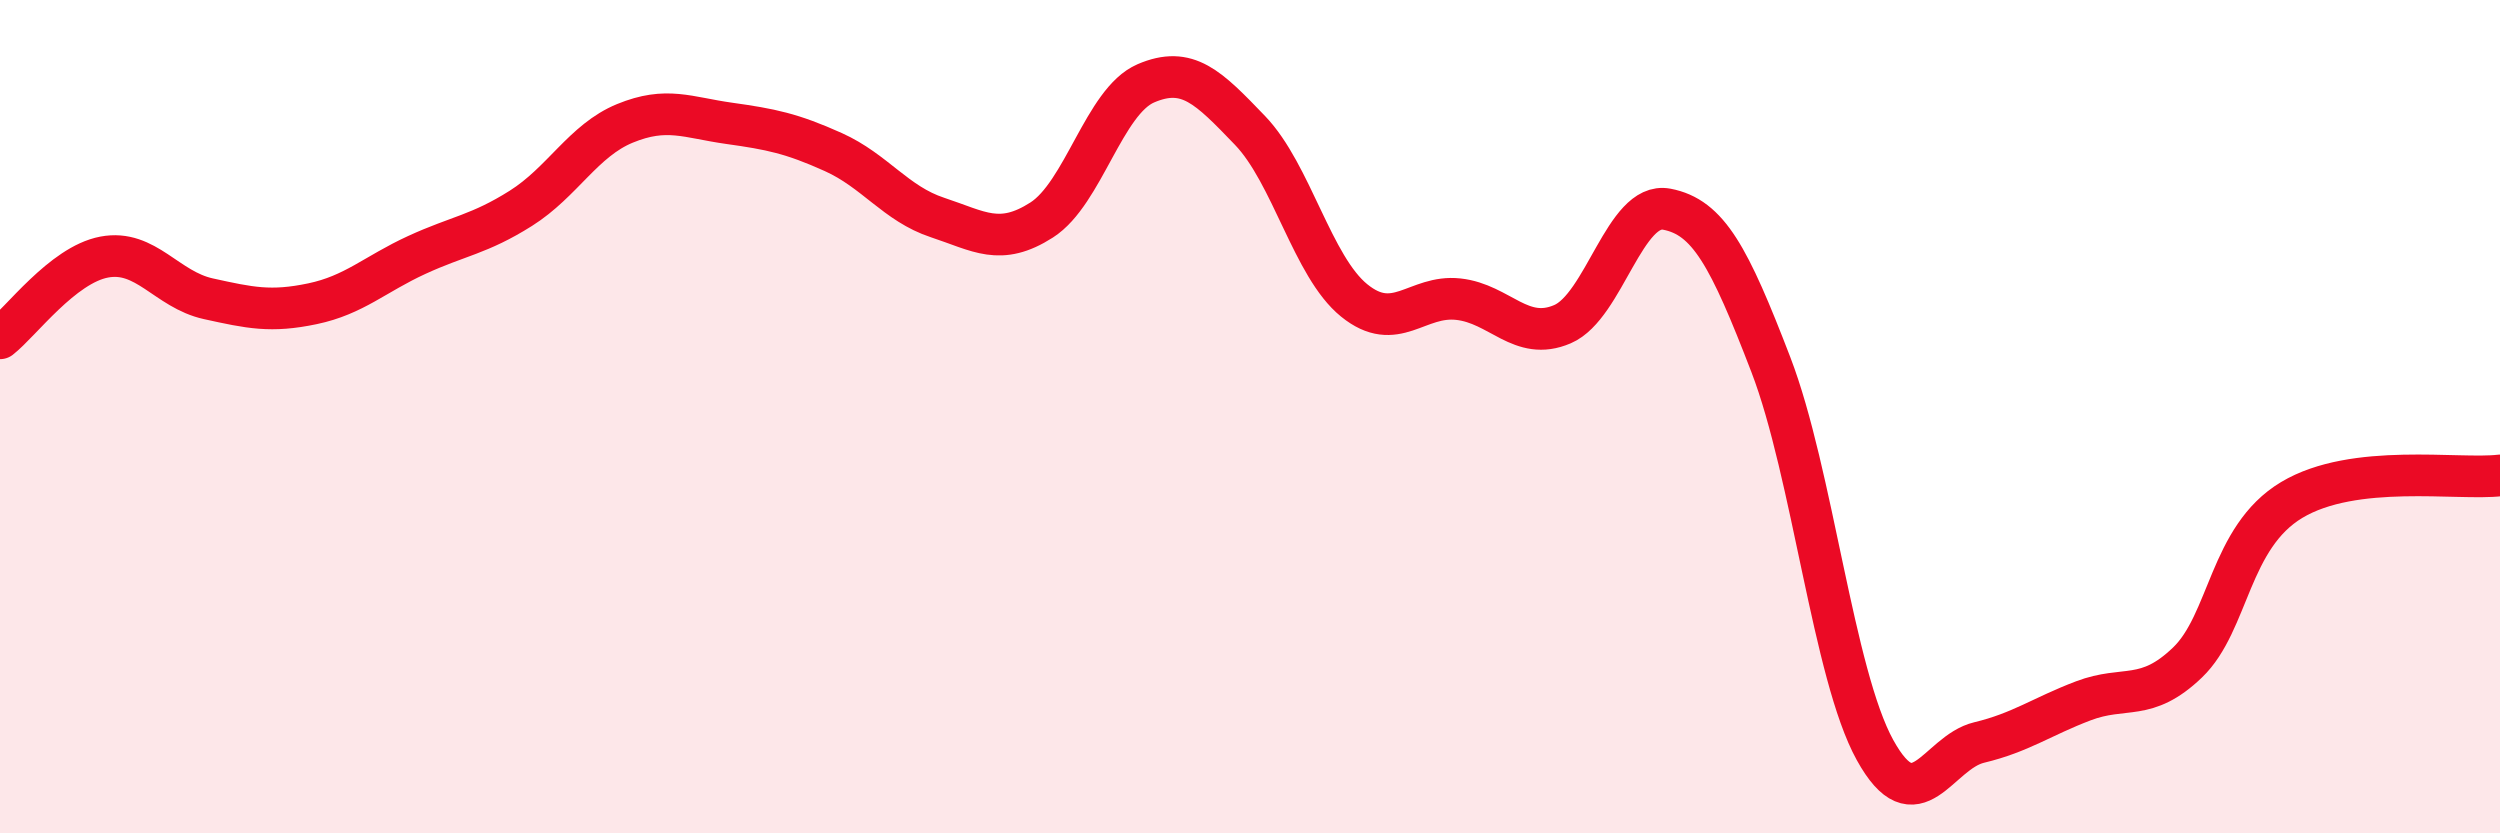 
    <svg width="60" height="20" viewBox="0 0 60 20" xmlns="http://www.w3.org/2000/svg">
      <path
        d="M 0,8.12 C 0.5,7.73 1.5,6.36 2.5,6.17 C 3.5,5.98 4,6.95 5,7.17 C 6,7.39 6.5,7.5 7.5,7.29 C 8.5,7.08 9,6.58 10,6.12 C 11,5.66 11.5,5.63 12.5,5 C 13.5,4.37 14,3.37 15,2.96 C 16,2.55 16.5,2.82 17.5,2.96 C 18.5,3.1 19,3.2 20,3.65 C 21,4.1 21.5,4.89 22.5,5.22 C 23.5,5.55 24,5.92 25,5.28 C 26,4.64 26.5,2.43 27.5,2 C 28.5,1.57 29,2.09 30,3.13 C 31,4.17 31.5,6.4 32.5,7.21 C 33.5,8.02 34,7.07 35,7.18 C 36,7.29 36.5,8.21 37.5,7.78 C 38.5,7.35 39,4.83 40,5.02 C 41,5.21 41.5,6.15 42.5,8.75 C 43.5,11.35 44,16.19 45,18 C 46,19.81 46.5,18.06 47.5,17.82 C 48.5,17.58 49,17.2 50,16.82 C 51,16.44 51.5,16.86 52.5,15.9 C 53.5,14.94 53.5,12.9 55,12 C 56.5,11.1 59,11.53 60,11.41L60 20L0 20Z"
        fill="#EB0A25"
        opacity="0.1"
        stroke-linecap="round"
        stroke-linejoin="round"
      />
      <path
        d="M 0,8.12 C 0.5,7.73 1.5,6.36 2.5,6.17 C 3.5,5.98 4,6.95 5,7.17 C 6,7.39 6.5,7.5 7.5,7.29 C 8.5,7.08 9,6.58 10,6.12 C 11,5.66 11.5,5.63 12.5,5 C 13.5,4.37 14,3.37 15,2.96 C 16,2.55 16.5,2.82 17.5,2.96 C 18.5,3.1 19,3.2 20,3.65 C 21,4.1 21.5,4.89 22.5,5.22 C 23.5,5.55 24,5.92 25,5.28 C 26,4.64 26.5,2.43 27.5,2 C 28.5,1.57 29,2.09 30,3.13 C 31,4.17 31.5,6.4 32.5,7.21 C 33.5,8.02 34,7.07 35,7.18 C 36,7.29 36.5,8.21 37.5,7.78 C 38.5,7.35 39,4.83 40,5.02 C 41,5.21 41.5,6.15 42.5,8.75 C 43.5,11.35 44,16.19 45,18 C 46,19.81 46.5,18.06 47.5,17.82 C 48.5,17.58 49,17.2 50,16.82 C 51,16.44 51.5,16.86 52.5,15.9 C 53.5,14.94 53.5,12.9 55,12 C 56.5,11.1 59,11.53 60,11.41"
        stroke="#EB0A25"
        stroke-width="1"
        fill="none"
        stroke-linecap="round"
        stroke-linejoin="round"
      />
    </svg>
  